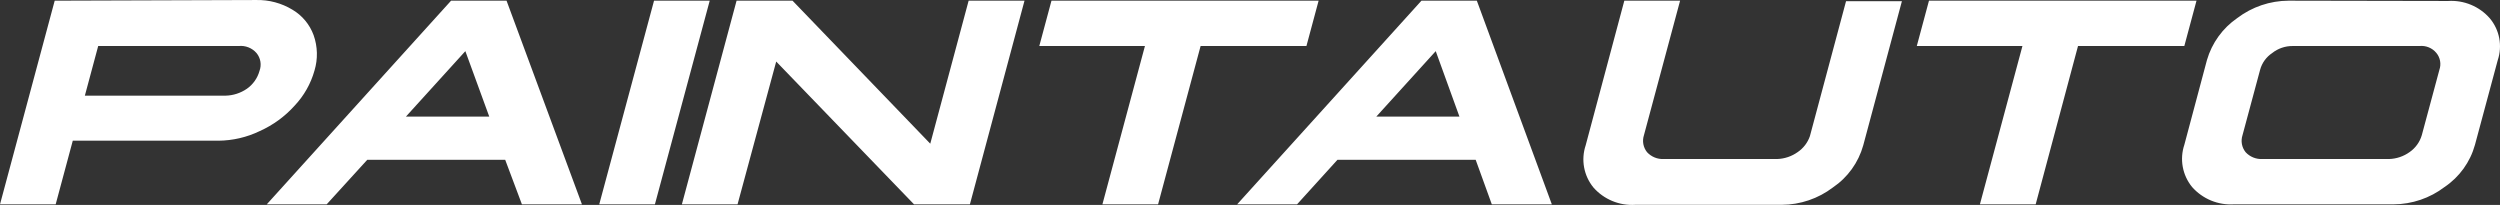 <svg xmlns="http://www.w3.org/2000/svg" width="244" height="20" viewBox="0 0 244 20" fill="none">
  <rect x="0" y="0" width="244" height="20" fill="#333333" stroke="none"/>
  <path d="M5.339 0.067L0 19.943H5.434L7.103 13.732H21.328C22.724 13.719 24.1 13.398 25.356 12.791C26.649 12.211 27.806 11.368 28.752 10.316C29.669 9.344 30.336 8.166 30.696 6.881C31.034 5.753 31.004 4.547 30.611 3.437C30.23 2.39 29.497 1.508 28.535 0.943C27.473 0.301 26.249 -0.026 25.007 0.002L5.339 0.067ZM9.584 4.491H23.3C23.623 4.458 23.95 4.503 24.252 4.623C24.554 4.742 24.823 4.933 25.036 5.178C25.233 5.417 25.364 5.703 25.415 6.009C25.466 6.315 25.436 6.628 25.328 6.918C25.133 7.623 24.7 8.238 24.102 8.659C23.483 9.087 22.751 9.323 21.998 9.337H8.282L9.584 4.491ZM44.025 0.067L26.036 19.943H31.884L35.846 15.595H49.307L50.939 19.943H56.797L49.439 0.067H44.025ZM45.421 4.999L47.751 11.379H39.619L45.411 4.999H45.421ZM63.834 0.067L58.486 19.943H63.919L69.268 0.067H63.834ZM71.89 0.067L66.551 19.943H71.985L75.758 6.006L89.21 19.943H94.662L99.992 0.067H94.539L90.794 14.024L77.352 0.067H71.89ZM102.624 0.067L101.435 4.491H111.746L107.595 19.943H113.028L117.179 4.491H127.508L128.697 0.067H102.624ZM138.734 0.067L120.745 19.943H126.593L130.537 15.595H144.026L145.601 19.943H151.459L144.139 0.067H138.734ZM140.13 4.999L142.441 11.379H134.329L140.121 4.999H140.13ZM158.534 0.067L154.761 14.184C154.529 14.877 154.477 15.617 154.609 16.337C154.741 17.055 155.053 17.73 155.516 18.296C156.021 18.872 156.652 19.323 157.36 19.617C158.068 19.911 158.835 20.038 159.6 19.99H173.891C175.698 19.983 177.453 19.388 178.891 18.296C180.336 17.319 181.385 15.861 181.853 14.184L185.626 0.115H180.174L176.646 13.29C176.428 13.921 176.011 14.466 175.457 14.842C174.872 15.26 174.177 15.496 173.458 15.52H162.383C162.078 15.535 161.774 15.483 161.492 15.367C161.21 15.252 160.957 15.076 160.751 14.852C160.567 14.622 160.443 14.351 160.39 14.062C160.337 13.773 160.358 13.475 160.449 13.195L163.977 0.067H158.534ZM188.268 0.067L187.079 4.491H197.39L193.239 19.943H198.682L202.814 4.491H213.19L214.379 0.067H188.268ZM223.359 0.067C221.553 0.076 219.798 0.671 218.36 1.761C216.928 2.748 215.881 4.197 215.397 5.864L213.19 14.136C212.958 14.83 212.906 15.57 213.038 16.289C213.17 17.008 213.482 17.682 213.945 18.249C214.451 18.823 215.082 19.275 215.79 19.568C216.498 19.862 217.264 19.99 218.029 19.943H233.604C235.407 19.936 237.16 19.341 238.594 18.249C240.041 17.274 241.091 15.816 241.556 14.136L243.782 5.864C244.011 5.176 244.061 4.44 243.925 3.727C243.79 3.014 243.474 2.347 243.008 1.79C242.505 1.214 241.876 0.761 241.169 0.468C240.463 0.174 239.697 0.047 238.933 0.096L223.359 0.067ZM223.765 4.491H236.141C236.449 4.459 236.759 4.504 237.045 4.62C237.332 4.737 237.585 4.922 237.782 5.159C237.971 5.385 238.099 5.657 238.151 5.947C238.204 6.237 238.181 6.536 238.084 6.815L236.367 13.195C236.171 13.863 235.751 14.444 235.179 14.842C234.595 15.262 233.898 15.498 233.179 15.52H220.803C220.498 15.535 220.194 15.483 219.912 15.367C219.63 15.252 219.377 15.076 219.171 14.852C218.987 14.622 218.862 14.351 218.81 14.062C218.757 13.773 218.777 13.475 218.869 13.195L220.586 6.815C220.767 6.145 221.186 5.563 221.765 5.178C222.333 4.728 223.039 4.485 223.765 4.491Z" fill="white"/>
</svg>